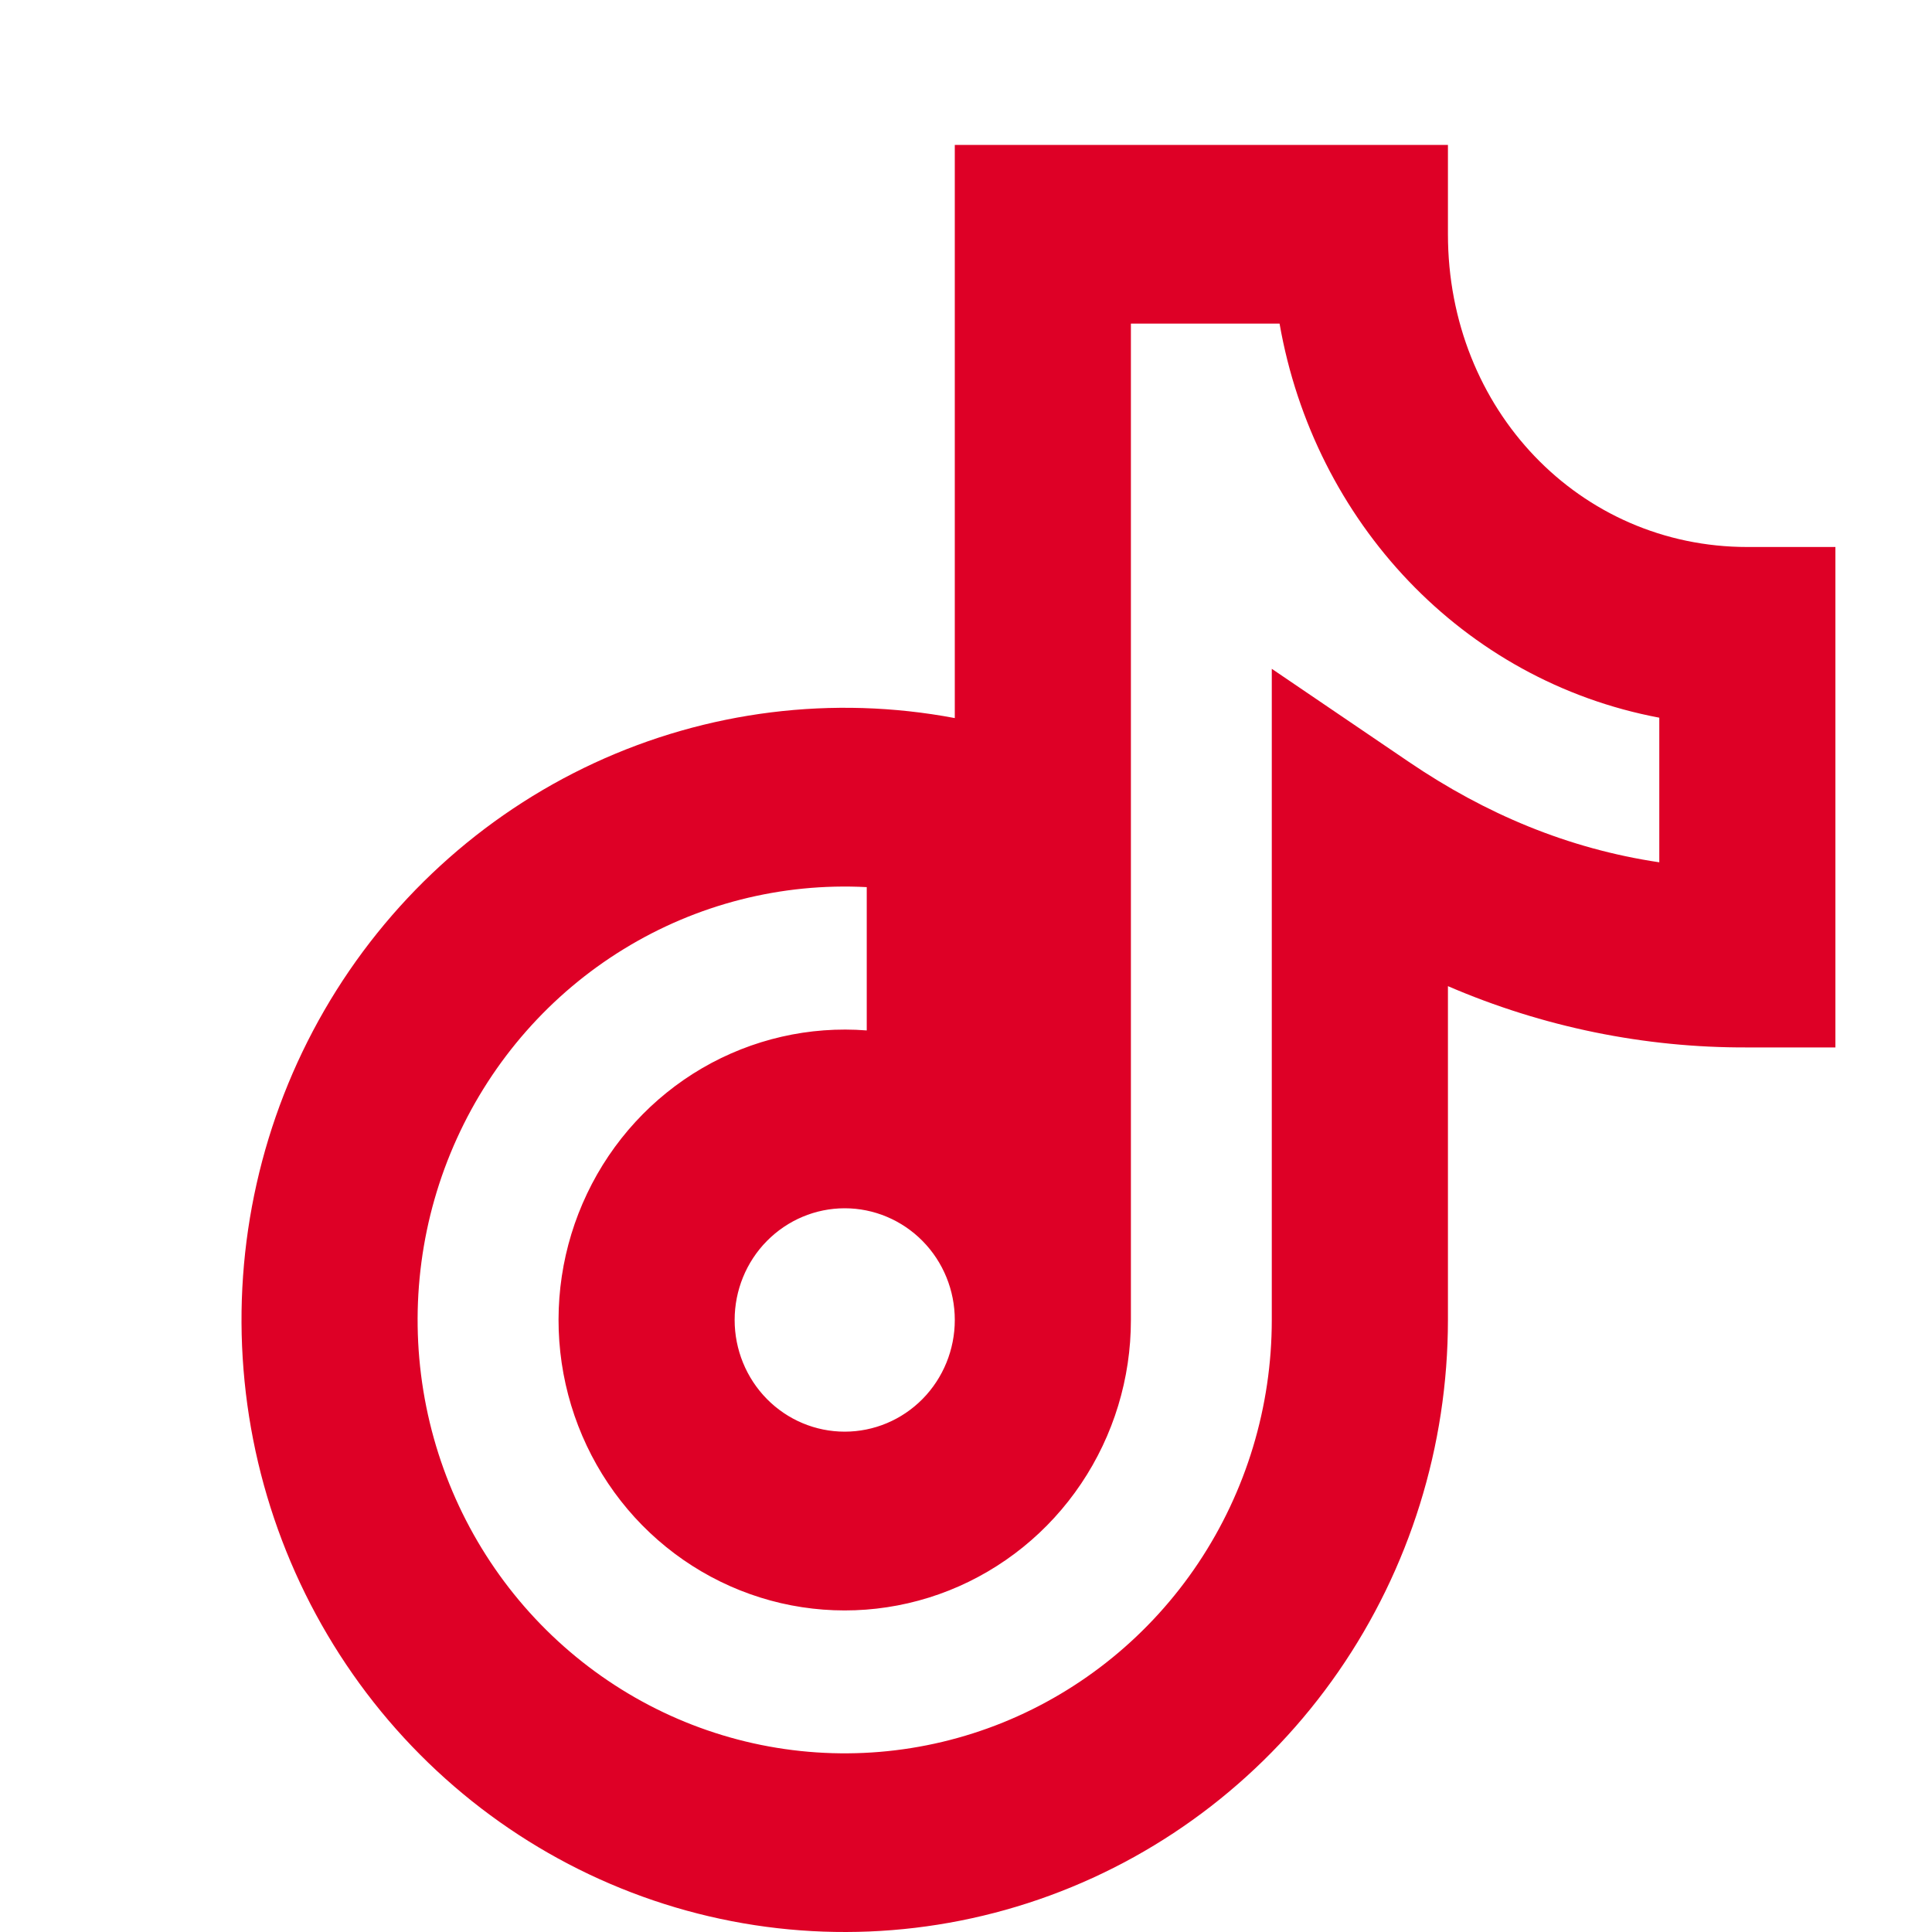 <svg width="40" height="40" viewBox="0 0 40 40" fill="none" xmlns="http://www.w3.org/2000/svg">
<path d="M19.768 3V14.867C17.243 14.391 14.636 14.717 12.3 15.799C9.965 16.882 8.015 18.669 6.716 20.916C5.417 23.164 4.832 25.763 5.042 28.36C5.251 30.957 6.244 33.425 7.885 35.429C9.527 37.432 11.737 38.874 14.215 39.557C16.693 40.24 19.318 40.131 21.733 39.246C24.148 38.361 26.235 36.741 27.71 34.609C29.186 32.476 29.977 29.934 29.978 27.329V20.417C31.938 21.263 34.047 21.695 36.177 21.686H38V11.325H36.177C32.707 11.325 29.978 8.482 29.978 4.85V3H19.768ZM23.414 6.7H26.492C27.21 10.807 30.284 14.093 34.354 14.859V17.853C32.461 17.571 30.753 16.85 29.17 15.775L26.331 13.847V27.329C26.331 29.123 25.801 30.876 24.809 32.362C23.817 33.847 22.409 34.996 20.767 35.662C19.124 36.327 17.323 36.477 15.596 36.093C13.869 35.709 12.295 34.808 11.077 33.507C9.859 32.206 9.054 30.564 8.765 28.794C8.476 27.023 8.717 25.206 9.457 23.576C10.196 21.946 11.4 20.578 12.913 19.65C14.426 18.721 16.179 18.274 17.945 18.367V21.334C16.757 21.241 15.569 21.514 14.536 22.116C13.503 22.719 12.673 23.623 12.155 24.712C11.636 25.8 11.453 27.022 11.629 28.218C11.805 29.413 12.332 30.527 13.141 31.415C13.951 32.302 15.005 32.921 16.166 33.191C17.327 33.46 18.542 33.369 19.651 32.928C20.76 32.486 21.713 31.716 22.384 30.717C23.055 29.719 23.415 28.538 23.414 27.329V6.7ZM15.21 27.329C15.21 26.715 15.45 26.127 15.877 25.694C16.305 25.26 16.884 25.016 17.489 25.016C18.093 25.016 18.673 25.26 19.101 25.694C19.528 26.127 19.768 26.715 19.768 27.329C19.768 27.942 19.528 28.53 19.101 28.964C18.673 29.398 18.093 29.641 17.489 29.641C16.884 29.641 16.305 29.398 15.877 28.964C15.45 28.53 15.21 27.942 15.21 27.329Z" fill="#DE0026"/>
</svg>
